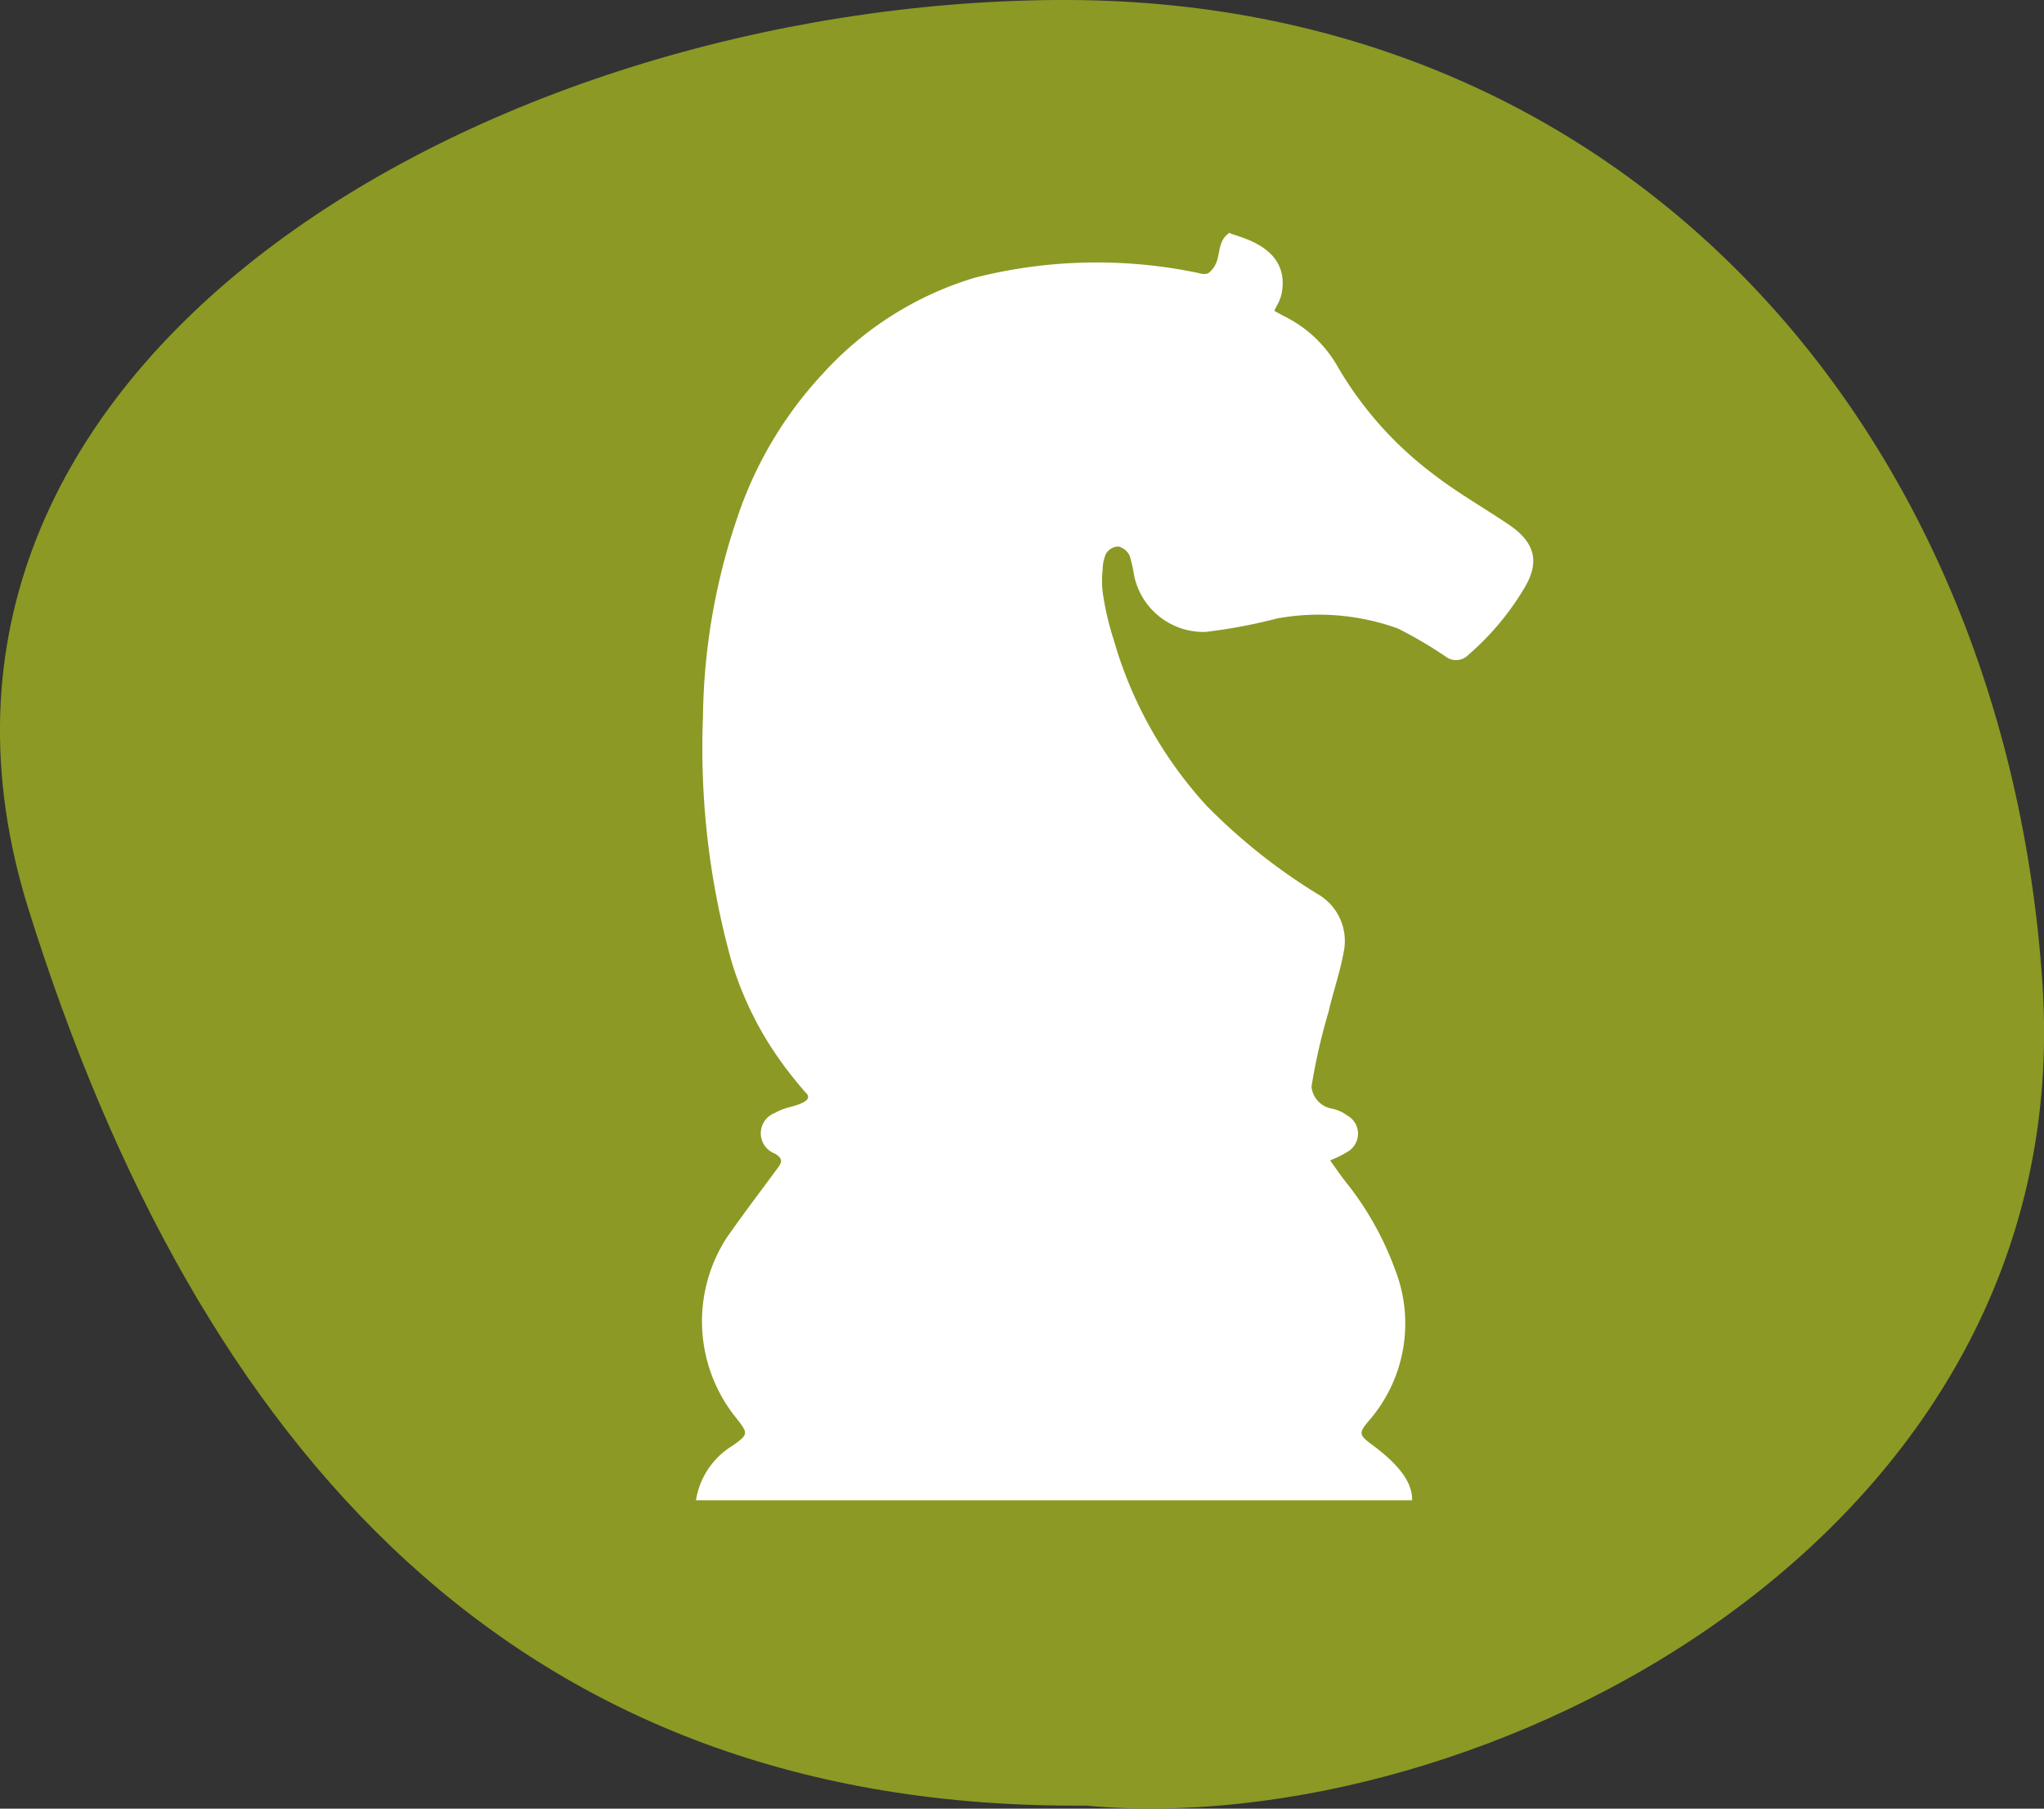 <svg xmlns="http://www.w3.org/2000/svg" viewBox="0 0 119.71 105.9"><rect x="0" y="0" width="119.71" height="105.9" fill="#333333" stroke="none"/><defs><style>.cls-1{fill:#8c9924;}.cls-2{fill:#fff;}</style></defs><title>visio</title><g id="Capa_2" data-name="Capa 2"><g id="_1_la_taula_del_tercer_sector" data-name="1_la taula del tercer sector"><path class="cls-1" d="M119.62,57.6C117.44,25,95.11-.24,61.84,0S-8.35,21.24,1.67,53.24C11.59,84.9,30.32,106,63.59,105.72,86.46,107.85,121.79,90.23,119.62,57.6Z"/><path class="cls-2" d="M72,13.63c.26.22,3.58.67,3.07,3.51a2.32,2.32,0,0,1-.21.61c-.08.14-.15.29-.23.45l.53.29a7.3,7.3,0,0,1,3.15,2.92,21.23,21.23,0,0,0,5.58,6.31c1.41,1.1,3,2,4.48,3s1.86,2.14.9,3.72A15.89,15.89,0,0,1,86,38.34a1,1,0,0,1-1.25.16,24.71,24.71,0,0,0-2.88-1.7,13.63,13.63,0,0,0-7.07-.59A30.83,30.83,0,0,1,70.6,37a4.15,4.15,0,0,1-4.18-3.31,8.38,8.38,0,0,0-.26-1.15,1,1,0,0,0-.65-.54.86.86,0,0,0-.74.43,2.36,2.36,0,0,0-.19.92,5.84,5.84,0,0,0,0,1.32,16.71,16.71,0,0,0,.64,2.77,24.26,24.26,0,0,0,5.45,9.74,34.09,34.09,0,0,0,6.65,5.26,3.16,3.16,0,0,1,1.4,3.17c-.21,1.23-.63,2.42-.91,3.63a34.5,34.5,0,0,0-1,4.39A1.45,1.45,0,0,0,78,64.91a2.27,2.27,0,0,1,.9.4,1.22,1.22,0,0,1,0,2.14,6.22,6.22,0,0,1-1,.49c.3.42.58.83.89,1.23a18.2,18.2,0,0,1,2.91,5.15,8.67,8.67,0,0,1-1.55,8.89c-.54.65-.58.79.1,1.3,1.14.84,2.49,2,2.45,3.33H40.76a4.58,4.58,0,0,1,2.17-3.21c.9-.65.89-.7.24-1.54a9,9,0,0,1-.59-10.65c.94-1.34,1.94-2.66,2.93-4,.3-.39.36-.61-.14-.9a1.27,1.27,0,0,1,0-2.37,3.35,3.35,0,0,1,.86-.34c.53-.14,1.39-.39,1-.81s-1.17-1.4-1.41-1.75a19.78,19.78,0,0,1-3-6.06A46.43,46.43,0,0,1,41.17,42a37.35,37.35,0,0,1,2-11.66,23.1,23.1,0,0,1,5-8.44,19.65,19.65,0,0,1,8.92-5.64A29,29,0,0,1,70.26,16a.76.76,0,0,0,.5,0C71.69,15.28,71.09,14.28,72,13.63Z"/></g></g></svg>